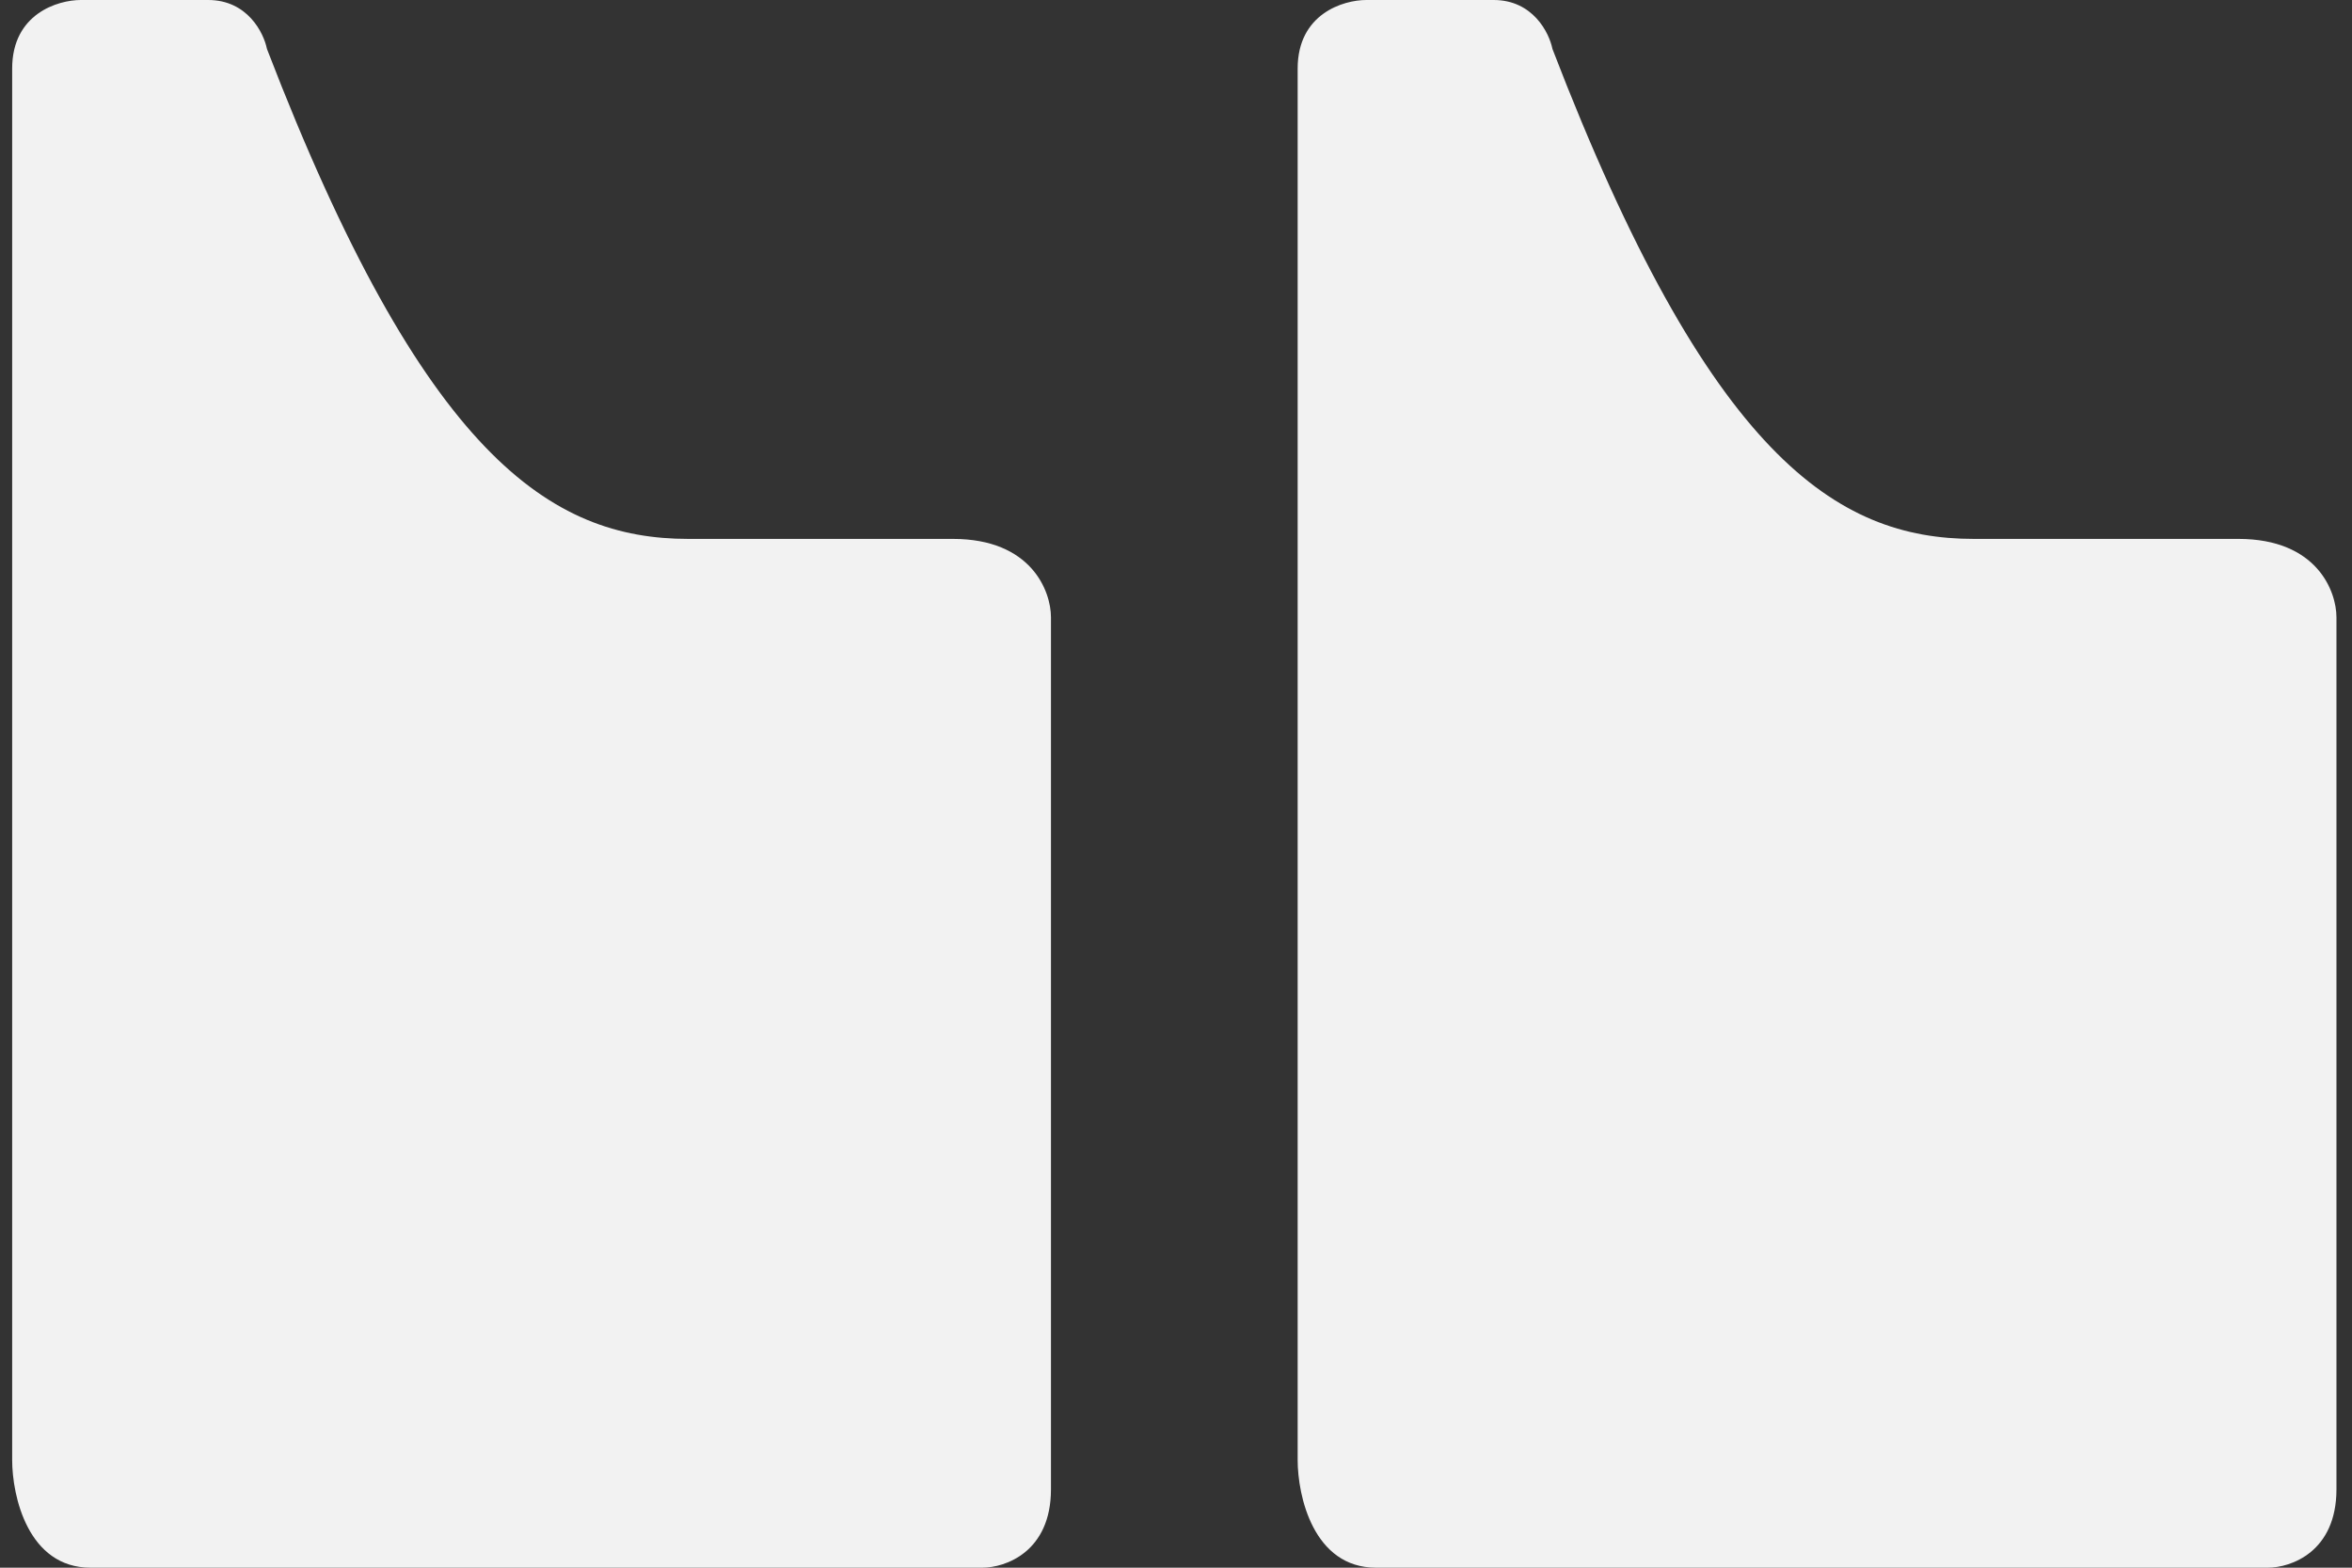 <svg width="87" height="58" viewBox="0 0 87 58" fill="none" xmlns="http://www.w3.org/2000/svg">
<rect x="0" y="0" width="87" height="58" fill="#333333" stroke="none"/>
<path fill-rule="evenodd" clip-rule="evenodd" d="M86.425 55.1L86.425 22.837C86.425 21.871 85.7 19.938 82.8 19.938H73.013C67.938 19.938 63.225 16.892 57.425 1.812C57.304 1.208 56.7 -5.95786e-06 55.25 -6.08463e-06L50.538 -6.49661e-06C49.692 -6.57055e-06 48 0.507 48 2.537L48 54.013C48 55.342 48.58 58 50.9 58L83.888 58C84.733 58 86.425 57.42 86.425 55.1ZM38.875 55.1L38.875 22.837C38.875 21.871 38.15 19.938 35.25 19.938L25.462 19.938C20.387 19.938 15.675 16.892 9.875 1.812C9.754 1.208 9.15 -2.59864e-06 7.7 -2.72541e-06L2.988 -3.13739e-06C2.142 -3.21133e-06 0.45 0.507 0.45 2.538L0.45 54.013C0.45 55.342 1.03 58 3.35 58L36.337 58C37.183 58 38.875 57.42 38.875 55.1Z" fill="#F2F2F2"/>
</svg>
